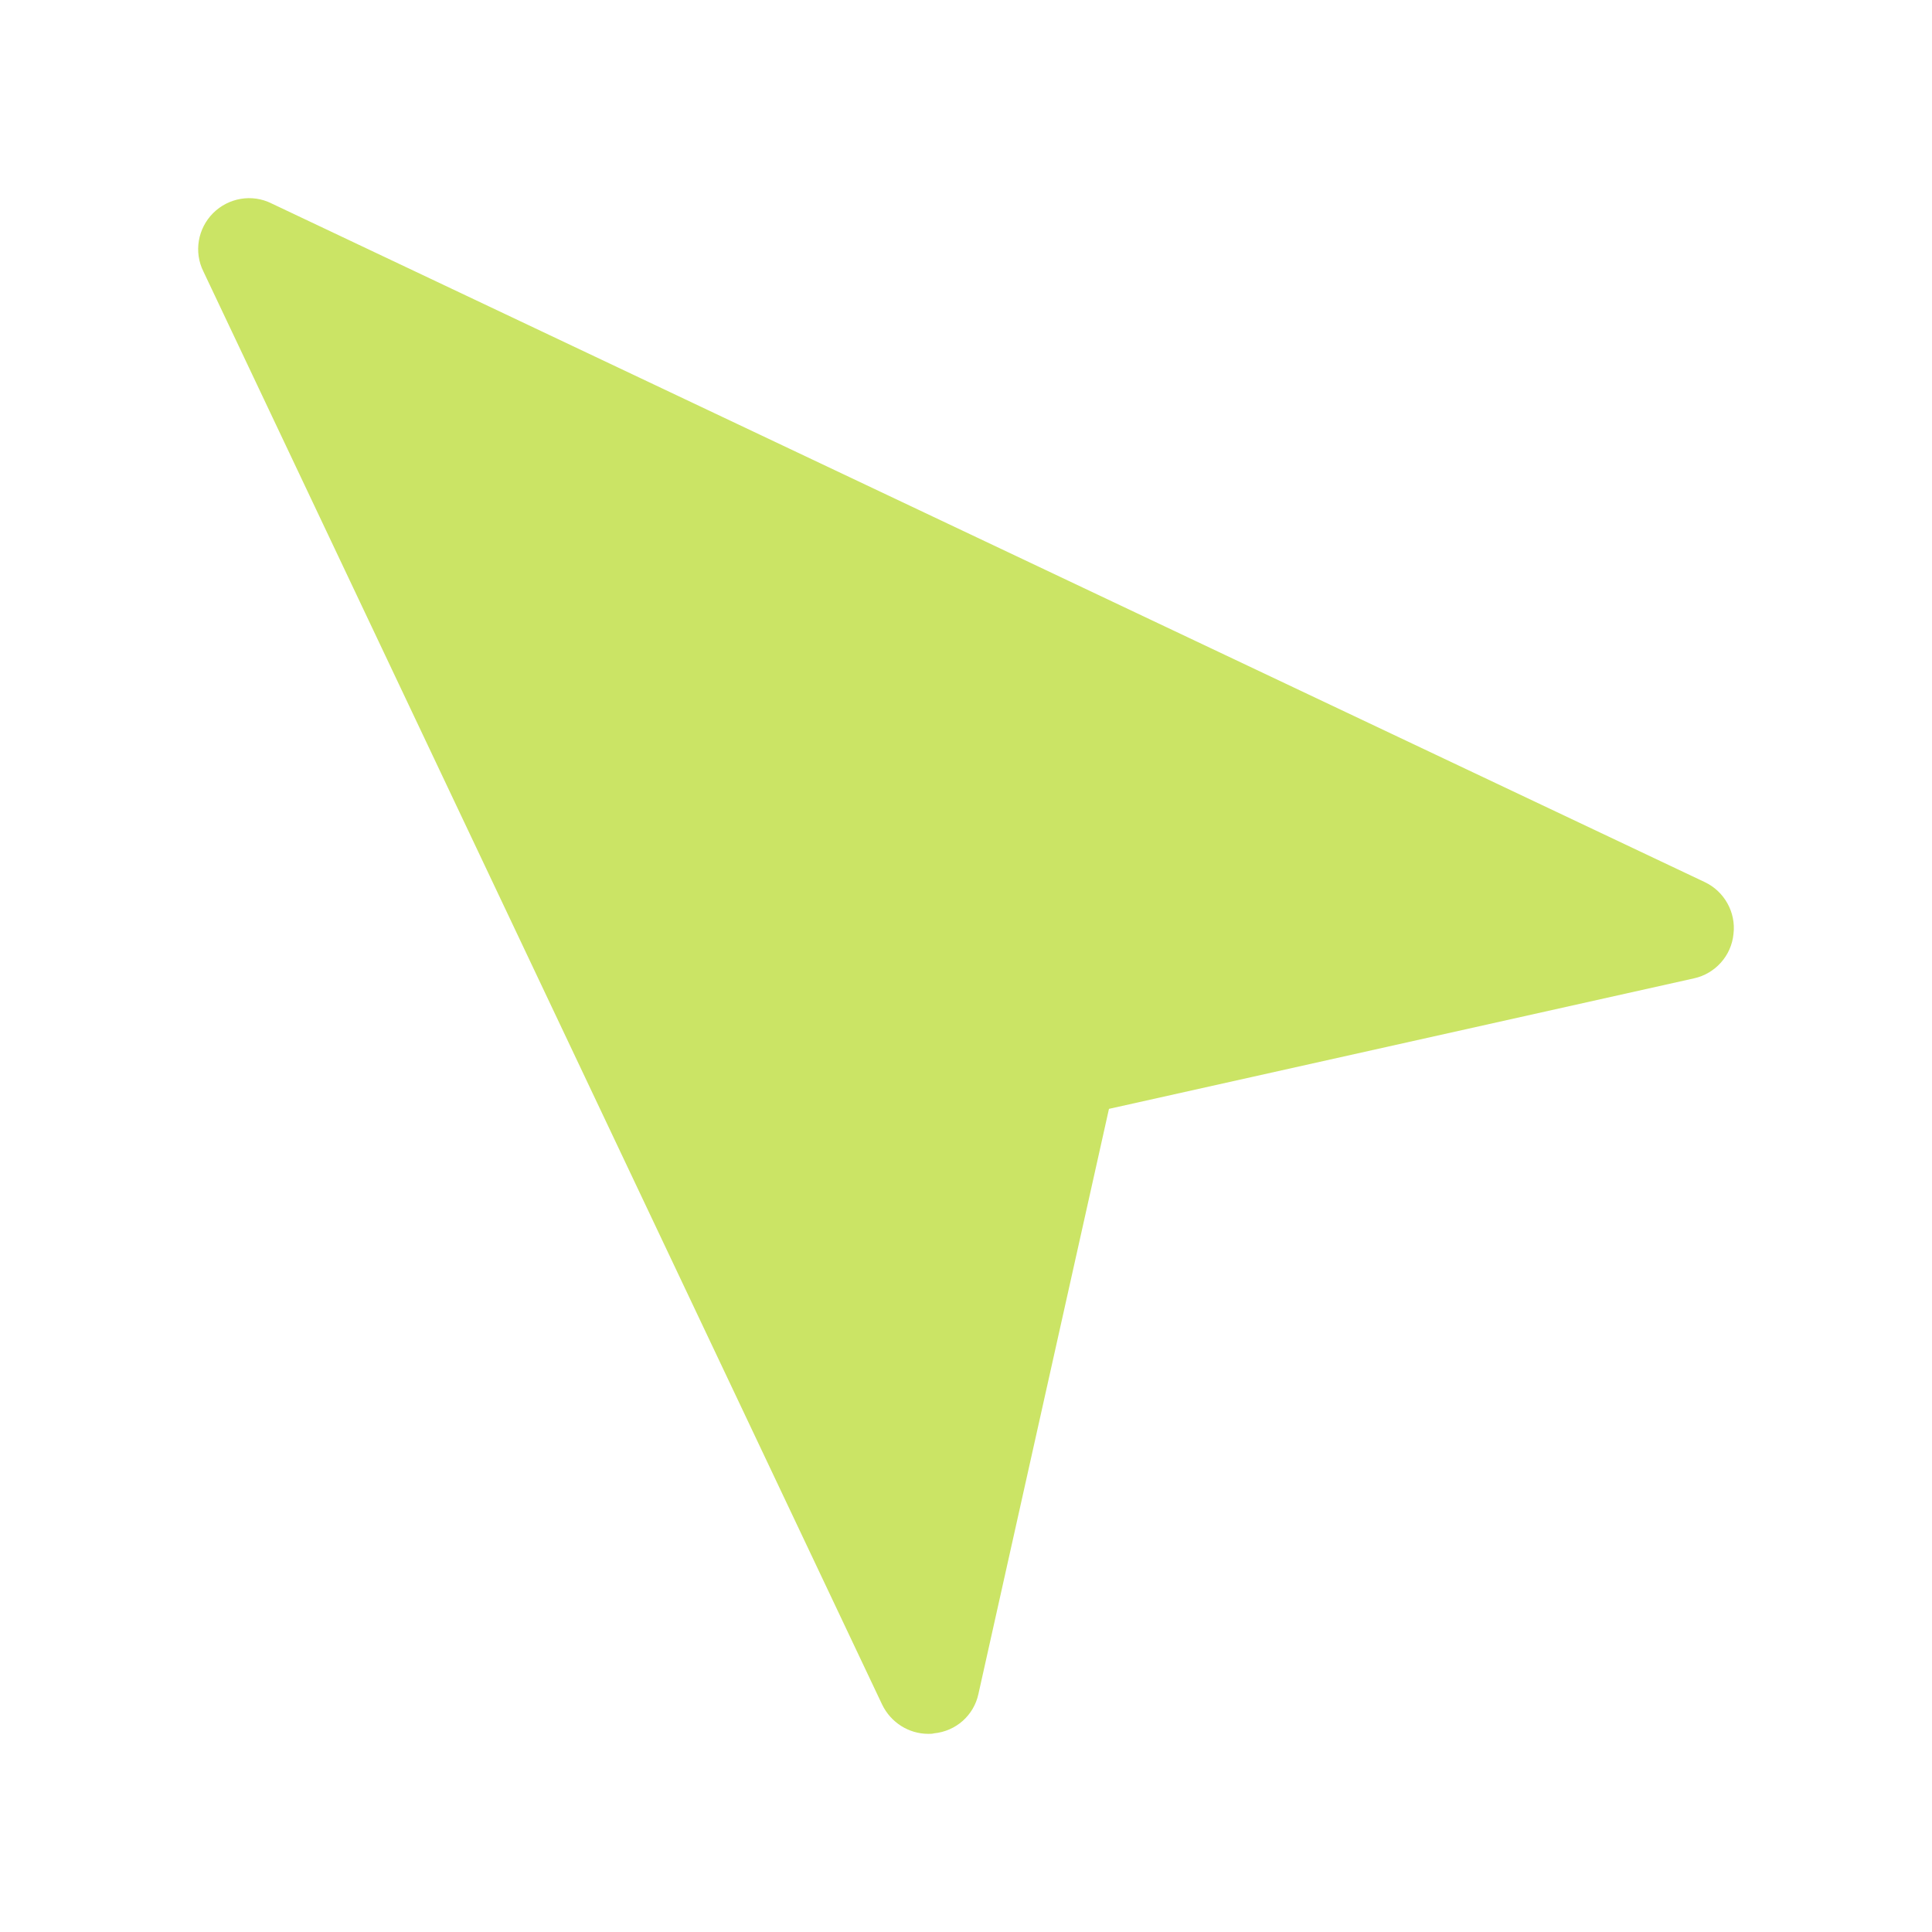 <svg width="39" height="39" viewBox="0 0 39 39" fill="none" xmlns="http://www.w3.org/2000/svg">
<g filter="url(#filter0_d_2_145)">
<path d="M34.414 13.807L5.48 0.106C5.088 -0.09 4.612 -0.008 4.302 0.302C3.992 0.612 3.91 1.088 4.106 1.48L17.808 30.411C17.984 30.773 18.346 31 18.738 31C18.78 31 18.821 31 18.852 30.99C19.296 30.948 19.658 30.628 19.751 30.194L22.386 18.384L34.197 15.749C34.621 15.656 34.952 15.295 34.993 14.85C35.045 14.416 34.807 13.993 34.414 13.807Z" fill="#CBE465"/>
</g>
<defs>
<filter id="filter0_d_2_145" x="0" y="0" width="39" height="39" filterUnits="userSpaceOnUse" color-interpolation-filters="sRGB">
<feFlood flood-opacity="0" result="BackgroundImageFix"/>
<feColorMatrix in="SourceAlpha" type="matrix" values="0 0 0 0 0 0 0 0 0 0 0 0 0 0 0 0 0 0 127 0" result="hardAlpha"/>
<feOffset dy="4"/>
<feGaussianBlur stdDeviation="2"/>
<feComposite in2="hardAlpha" operator="out"/>
<feColorMatrix type="matrix" values="0 0 0 0 0 0 0 0 0 0 0 0 0 0 0 0 0 0 0.25 0"/>
<feBlend mode="normal" in2="BackgroundImageFix" result="effect1_dropShadow_2_145"/>
<feBlend mode="normal" in="SourceGraphic" in2="effect1_dropShadow_2_145" result="shape"/>
</filter>
</defs>
</svg>
